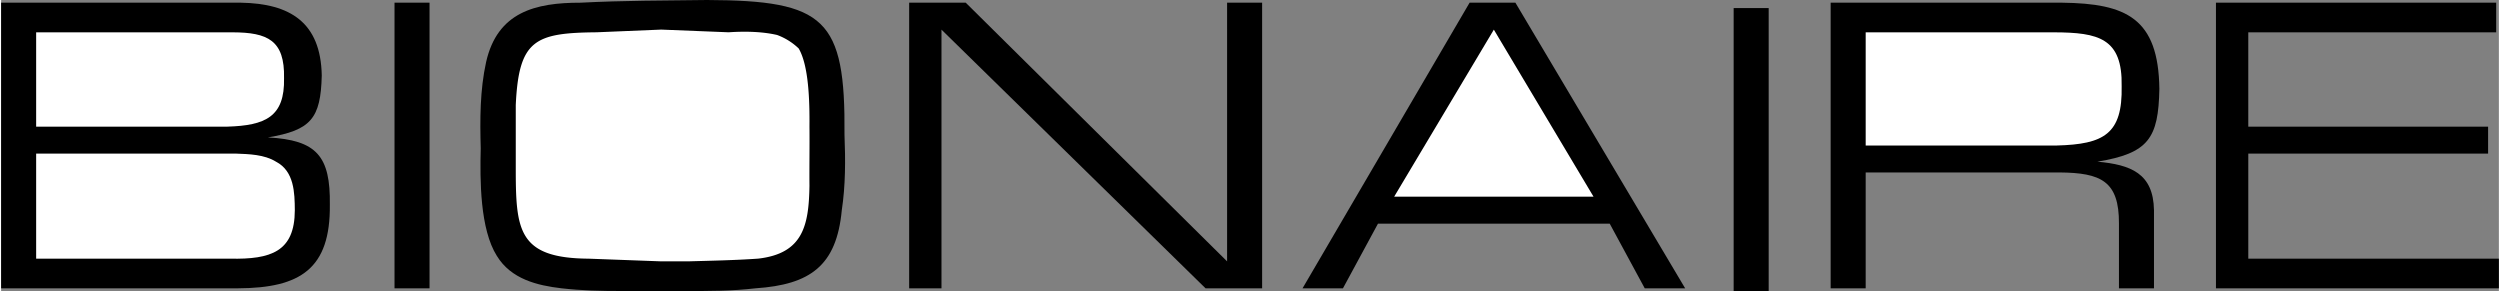 <svg xmlns="http://www.w3.org/2000/svg" width="2500" height="291" viewBox="0 0 55.62 6.48"><rect x="0" y="0" width="55.62" height="6.48" fill="#808080" stroke="none"/><path d="M5.34.06c1.093.018 1.777.436 1.8 1.62-.023.962-.241 1.219-1.2 1.38 1.091.058 1.395.418 1.38 1.5.015 1.426-.659 1.854-2.04 1.86H0V.06h5.34z"/><path d="M5.04 2.82c.842-.026 1.279-.216 1.26-1.08C6.319.894 5.93.723 5.16.72H.78v2.1h4.26zM5.1 5.76c.906.018 1.438-.153 1.44-1.08-.003-.385-.012-.869-.42-1.08-.257-.16-.599-.169-.9-.18H.78v2.34H5.1z" fill="#fff"/><path d="M8.76.06h.78v6.36h-.78zM10.8 1.38C11.052.268 11.897.059 12.9.06c.945-.049 1.885-.049 2.82-.06 2.628.011 3.083.41 3.06 3 .023.564.023 1.134-.06 1.68-.116 1.24-.705 1.658-1.92 1.74-.523.061-1.046.061-1.56.06H13.8c-.43 0-.877-.009-1.32-.06-.545-.063-1.125-.206-1.44-.72-.378-.598-.378-1.69-.36-2.4-.018-.638-.018-1.294.12-1.92z"/><path d="M11.46 3.72c0 1.392.038 2.029 1.62 2.04l1.62.06h.6c.511-.015 1.034-.024 1.56-.061.994-.115 1.126-.733 1.14-1.62-.004-.443.005-.871 0-1.32.005-.558-.014-1.355-.24-1.74a1.389 1.389 0 0 0-.48-.3c-.329-.076-.709-.085-1.08-.06l-1.5-.06-1.44.06c-1.372.013-1.733.165-1.8 1.62V3.72z" fill="#fff"/><path d="M20.94 6.42h-.72V.06h1.26l5.82 5.76V.06h.78v6.36h-1.26L20.94.66zM30.66 4.98l-.78 1.44h-.9L32.7.06h1.02l3.78 6.36h-.9l-.78-1.44z"/><path fill="#fff" d="M33.24.66l-2.22 3.72h4.44z"/><path d="M38.58.18h.78v6.3h-.78zM45.9.06c1.417.018 2.14.34 2.16 1.92-.021 1.1-.239 1.432-1.38 1.62.742.068 1.246.258 1.26 1.08v1.74h-.78V4.98c.005-.951-.403-1.131-1.32-1.14h-4.32v2.58h-.78V.06h5.16z"/><path d="M45.78 3.24c1.044-.028 1.462-.256 1.44-1.32.022-1.073-.52-1.196-1.5-1.2h-4.2v2.52h4.26z" fill="#fff"/><path d="M50.04 2.82h5.34v.6h-5.34v2.34h5.58v.66h-6.3V.06h6.24v.66h-5.52z"/></svg>
